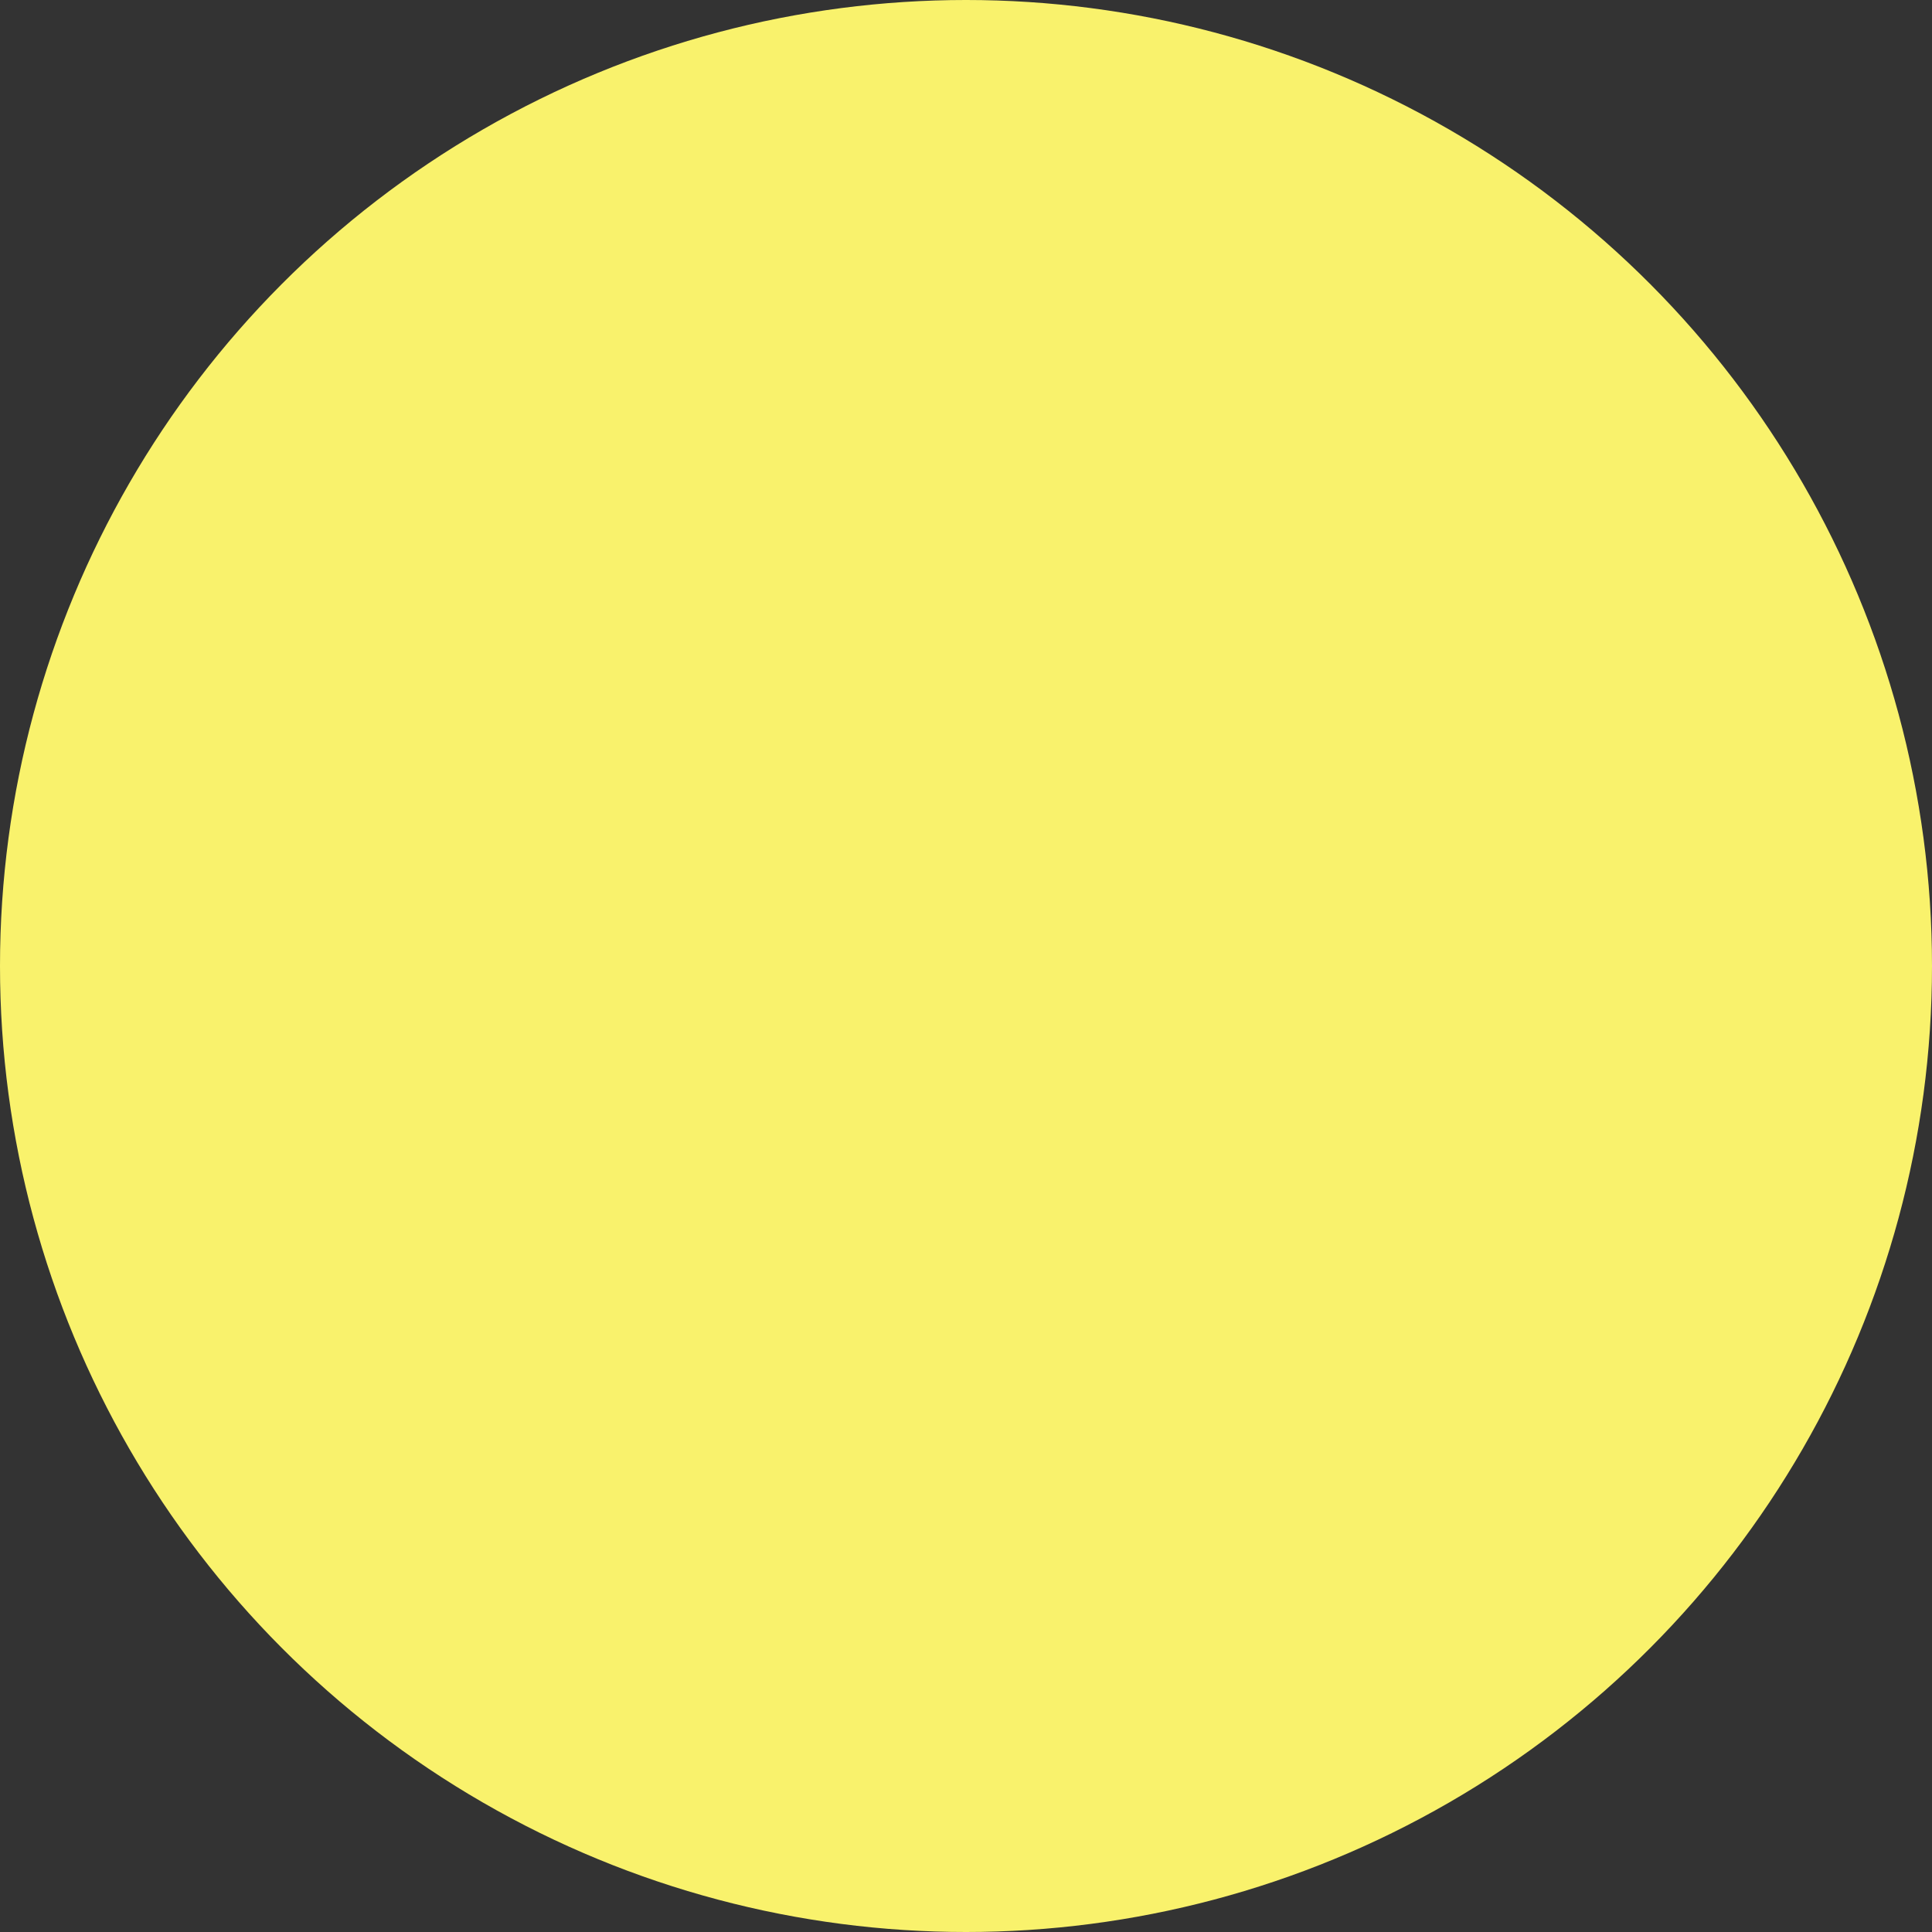 <?xml version="1.0" encoding="UTF-8"?>
<svg width="30px" height="30px" viewBox="0 0 30 30" version="1.1" xmlns="http://www.w3.org/2000/svg" xmlns:xlink="http://www.w3.org/1999/xlink">
    <rect x="0" y="0" width="30" height="30" fill="#333333" stroke="none"/>
    <!-- Generator: Sketch 60.1 (88133) - https://sketch.com -->
    <title>Oval Copy 7</title>
    <desc>Created with Sketch.</desc>
    <g id="-🛠-Fitxa-Producte" stroke="none" stroke-width="1" fill="none" fill-rule="evenodd">
        <g id="1920_Fitxa-Producte" transform="translate(-1743, -281)" fill="#F9F26C">
            <circle id="Oval-Copy-7" cx="1758" cy="296" r="15"></circle>
        </g>
    </g>
</svg>